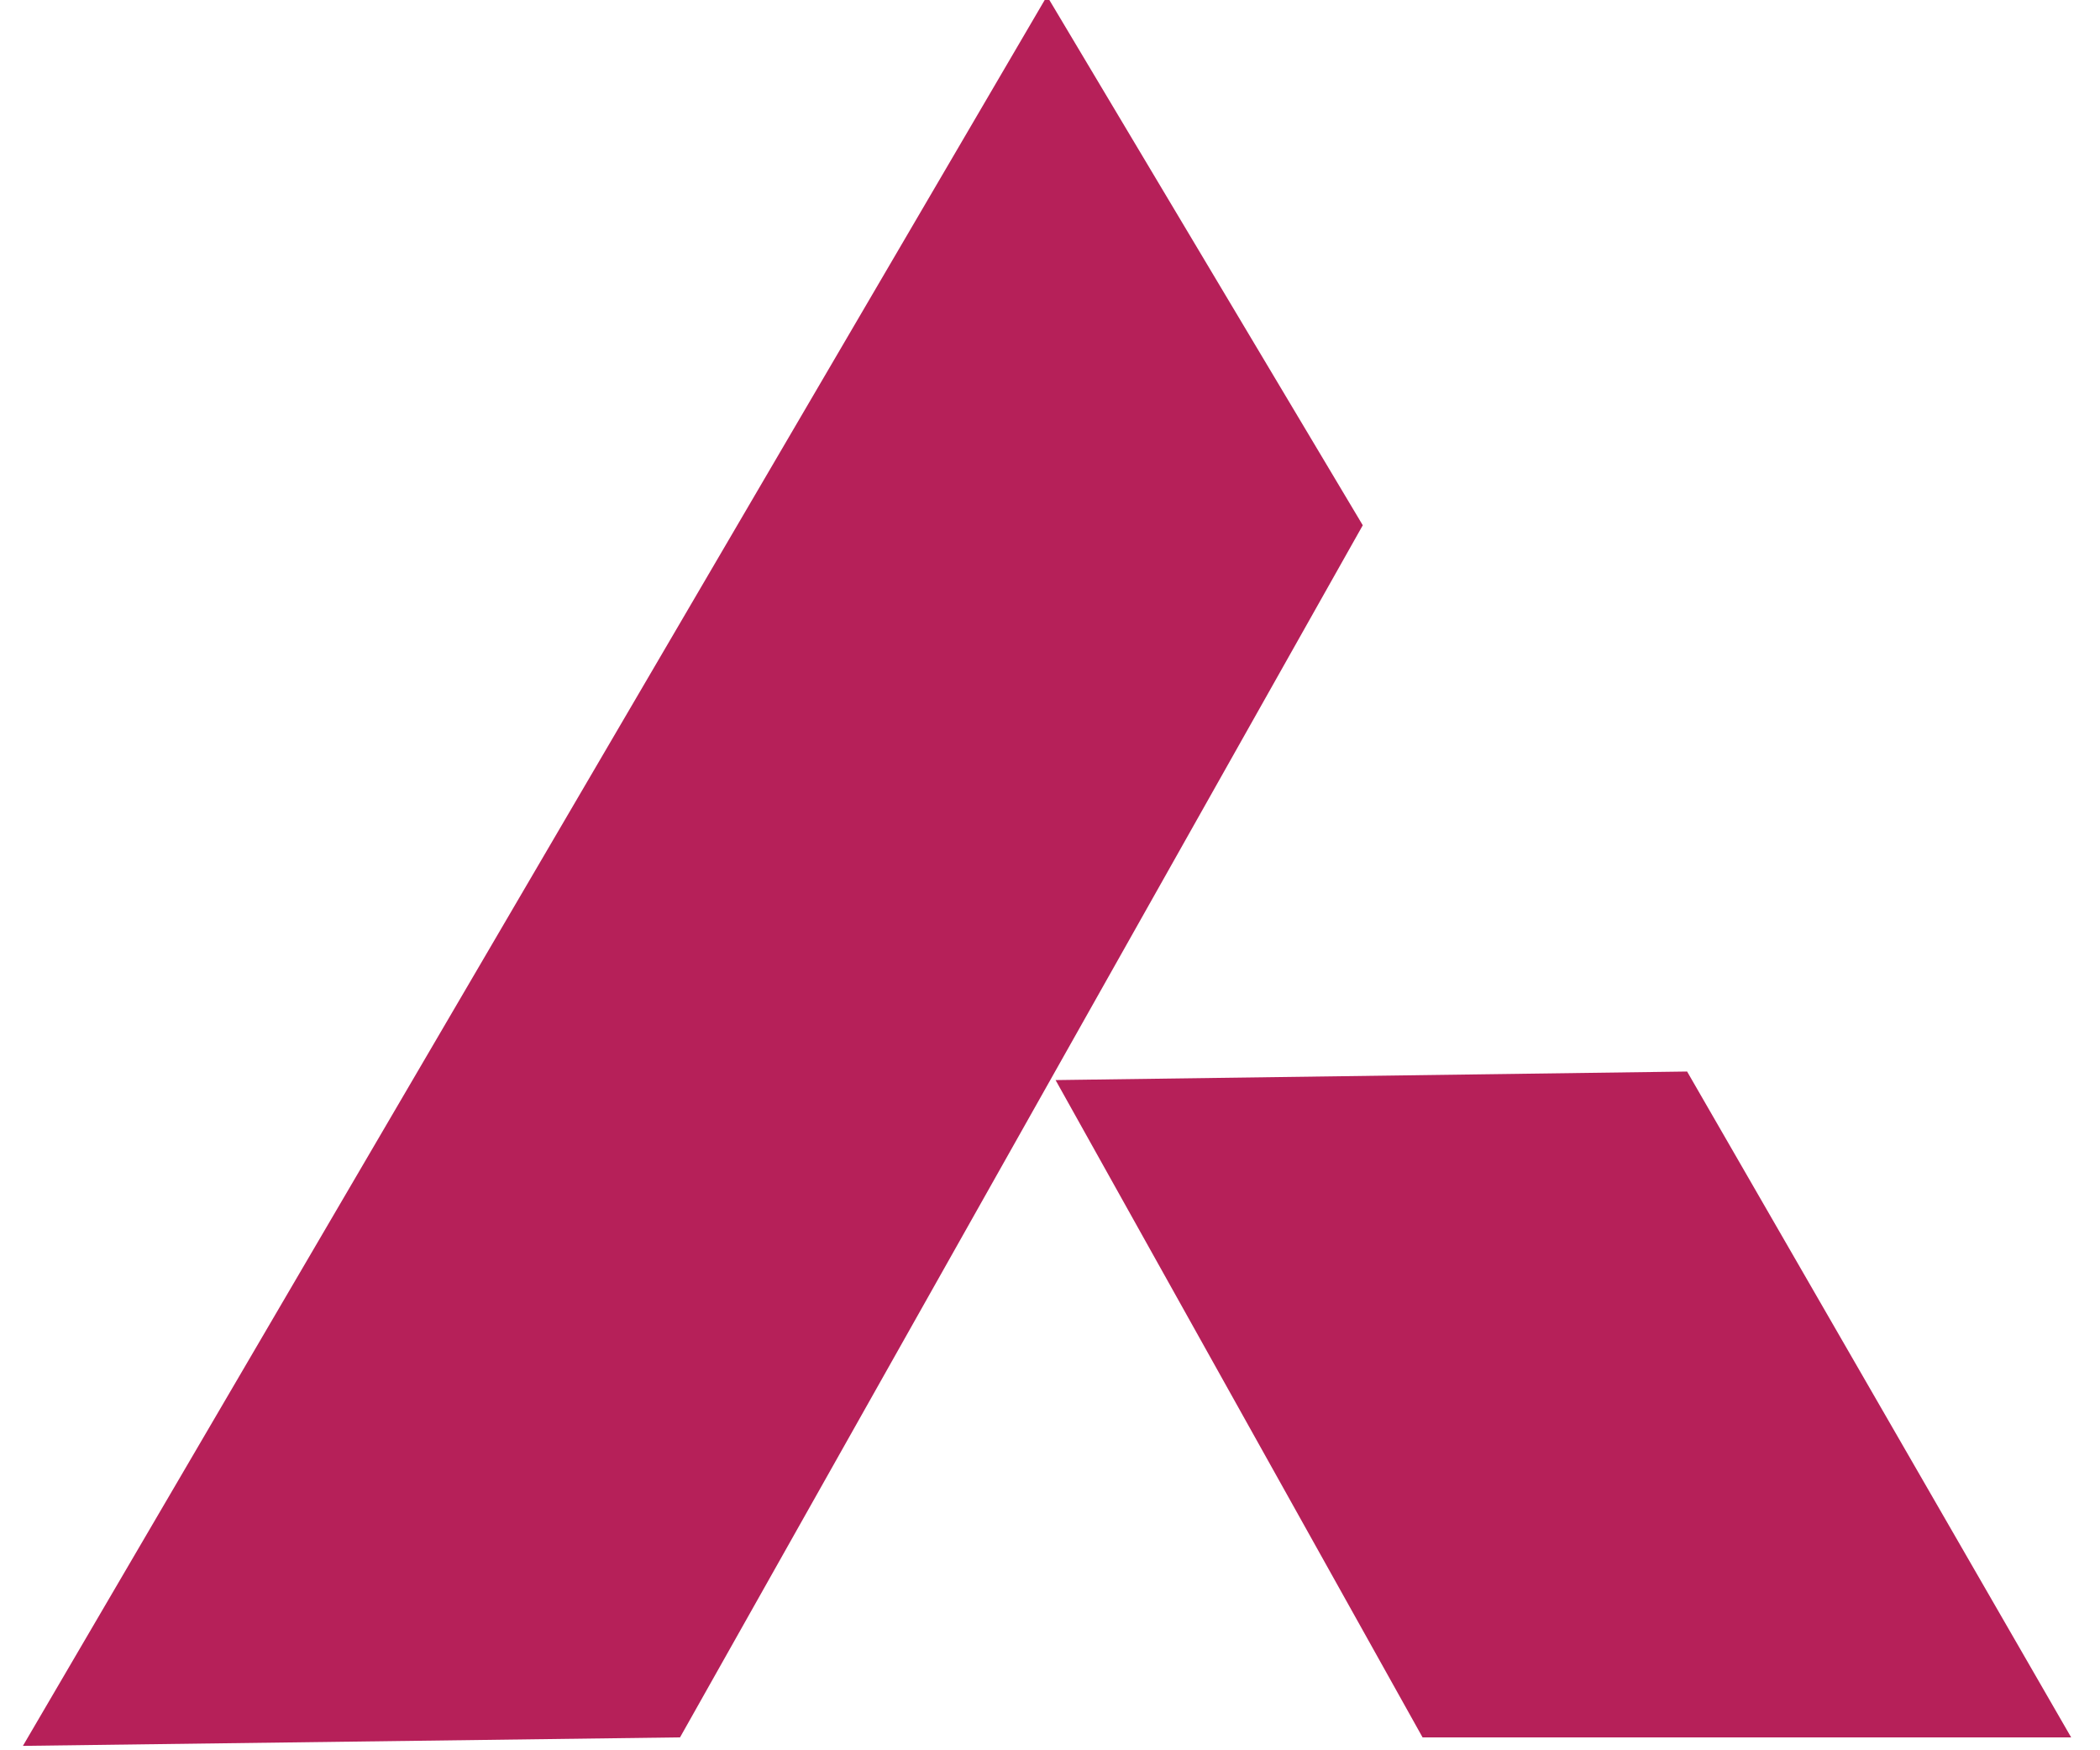 <svg clip-rule="evenodd" fill-rule="evenodd" stroke-linejoin="round" stroke-miterlimit="2" viewBox="0 0 60 50" xmlns="http://www.w3.org/2000/svg"><path d="m351.782 574.821 34.222-58.464 10.552 17.682-22.815 40.498zm34.508-22.245 21.104-.286 12.834 22.247h-21.674z" fill="#b62059" transform="matrix(.855 0 0 .855 -300.119 -441.598)"/></svg>